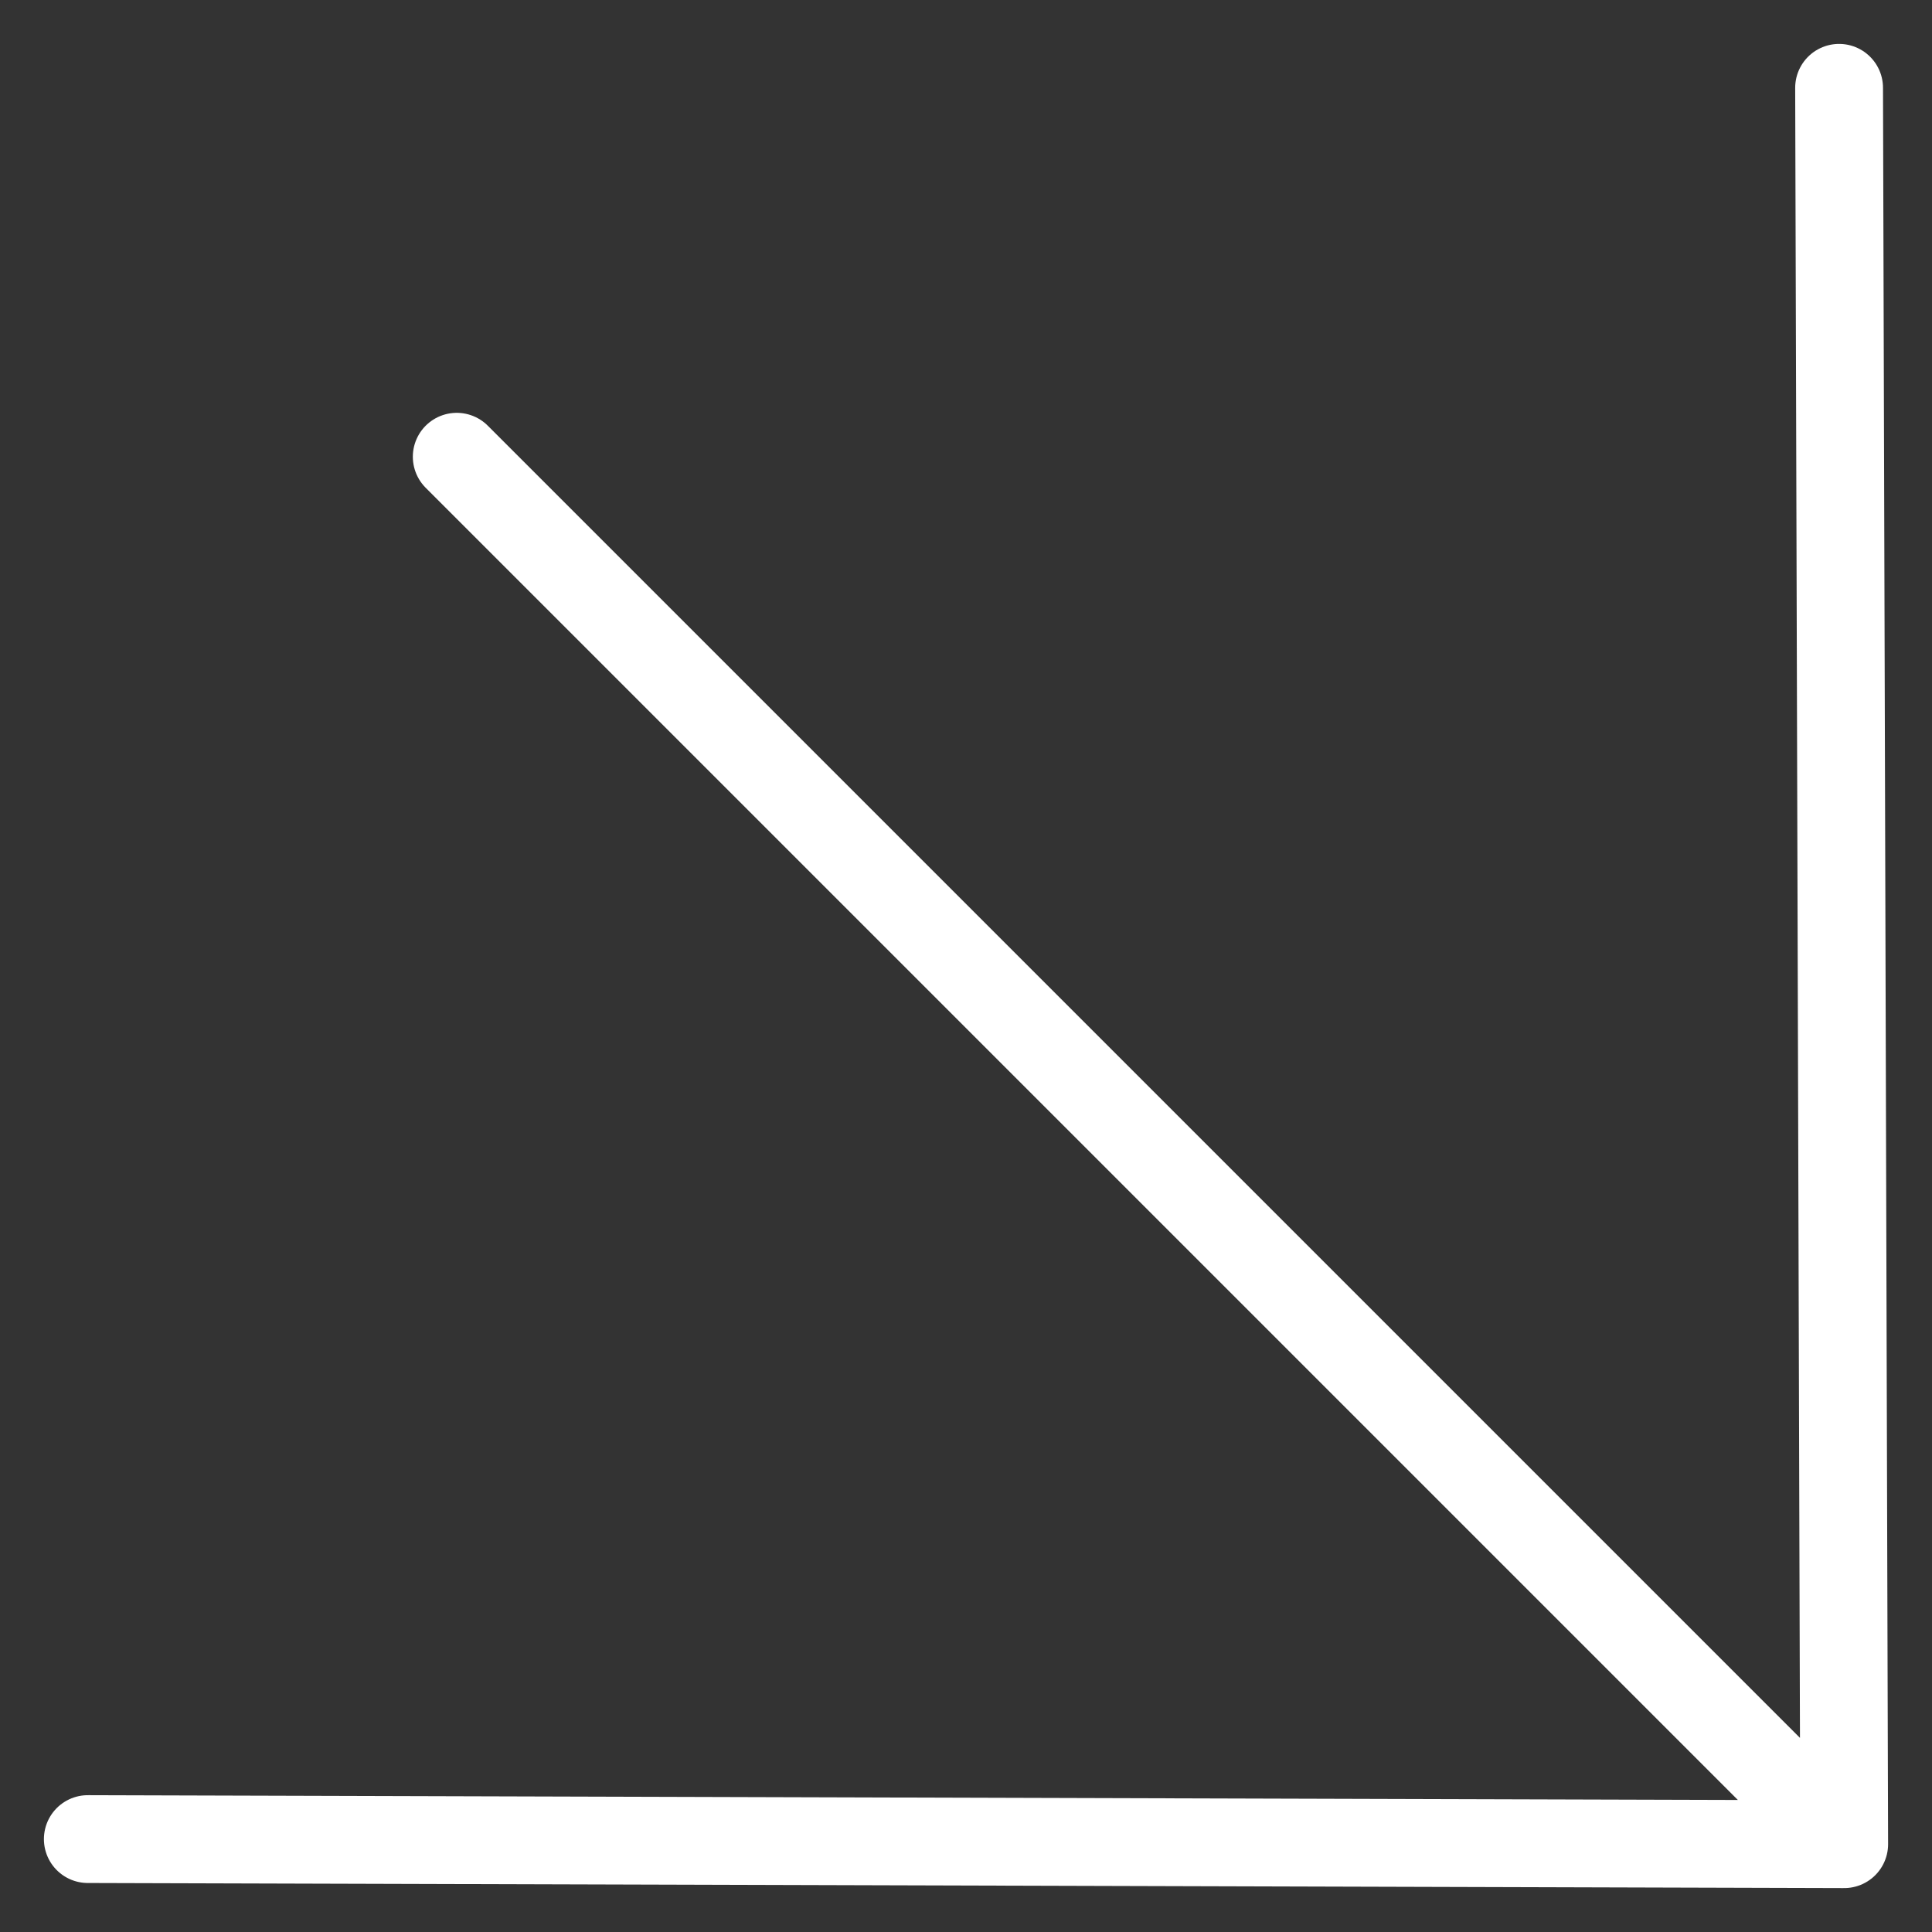 <?xml version="1.0" encoding="UTF-8"?> <svg xmlns="http://www.w3.org/2000/svg" width="22" height="22" viewBox="0 0 22 22" fill="none"><rect x="0" y="0" width="22" height="22" fill="#333333" stroke="none"/><path d="M5.201 5.201L21 21M21 21L1 20.942M21 21L20.942 1" stroke="white" stroke-linecap="round" stroke-linejoin="round"></path></svg> 